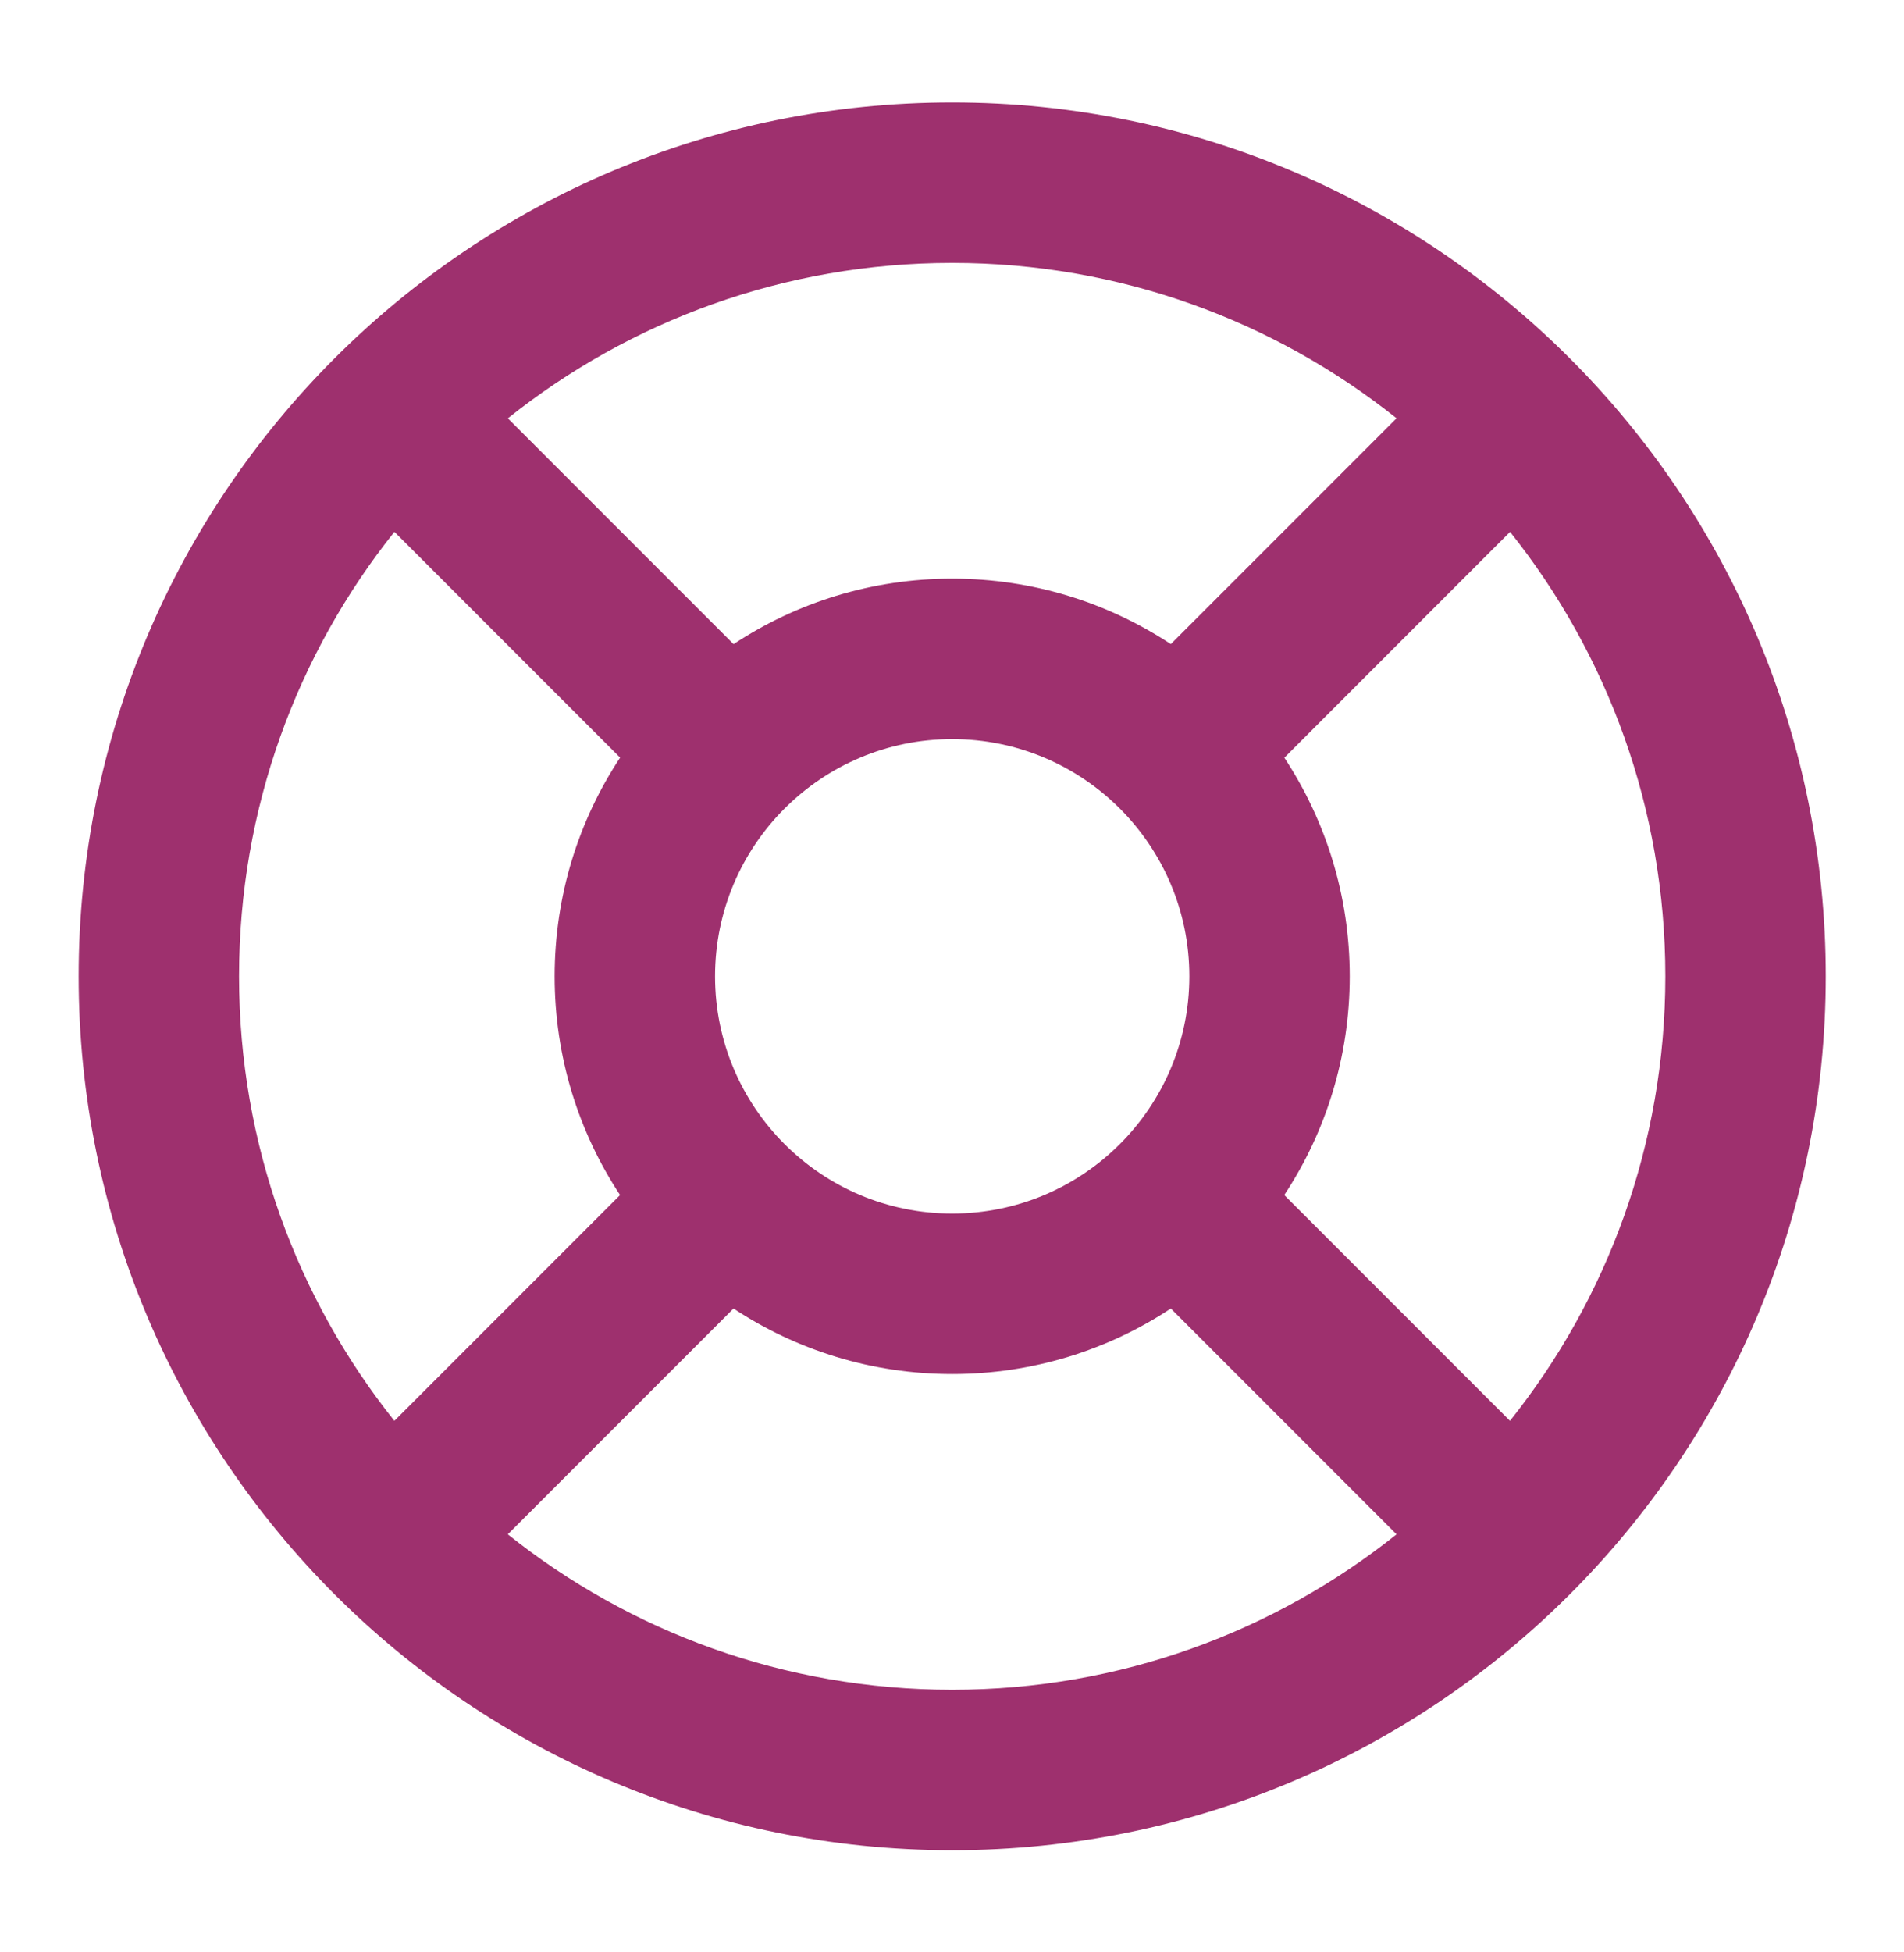 <svg width="40" height="41" viewBox="0 0 40 41" fill="none" xmlns="http://www.w3.org/2000/svg">
<g id="Icons / Jump To/Benefits + Uses">
<path id="Union" fill-rule="evenodd" clip-rule="evenodd" d="M8.286 11.168C6.243 13.728 5.022 16.973 5.022 20.503C5.022 24.033 6.243 27.277 8.285 29.838L13.027 25.096C12.158 23.778 11.652 22.2 11.652 20.503C11.652 18.806 12.158 17.227 13.028 15.91L8.286 11.168ZM15.41 27.479L10.668 32.221C13.229 34.264 16.474 35.485 20.004 35.485C23.534 35.485 26.779 34.264 29.339 32.221L24.597 27.479C23.279 28.349 21.701 28.855 20.004 28.855C18.307 28.855 16.728 28.349 15.41 27.479ZM34.986 20.503C34.986 24.033 33.765 27.278 31.722 29.838L26.98 25.096C27.85 23.779 28.356 22.2 28.356 20.503C28.356 18.807 27.85 17.229 26.982 15.912L31.724 11.169C33.765 13.73 34.986 16.974 34.986 20.503ZM29.339 8.784C26.778 6.742 23.534 5.521 20.004 5.521C16.474 5.521 13.229 6.742 10.669 8.785L15.411 13.527C16.729 12.657 18.307 12.151 20.004 12.151C21.701 12.151 23.279 12.657 24.597 13.526L29.339 8.784ZM1.652 20.503C1.652 10.368 9.869 2.151 20.004 2.151C30.139 2.151 38.356 10.368 38.356 20.503C38.356 30.638 30.139 38.855 20.004 38.855C9.869 38.855 1.652 30.638 1.652 20.503ZM20.004 15.521C17.253 15.521 15.022 17.752 15.022 20.503C15.022 23.254 17.253 25.485 20.004 25.485C22.755 25.485 24.986 23.254 24.986 20.503C24.986 17.752 22.755 15.521 20.004 15.521Z" fill="#9E306E"/>
</g>
</svg>
